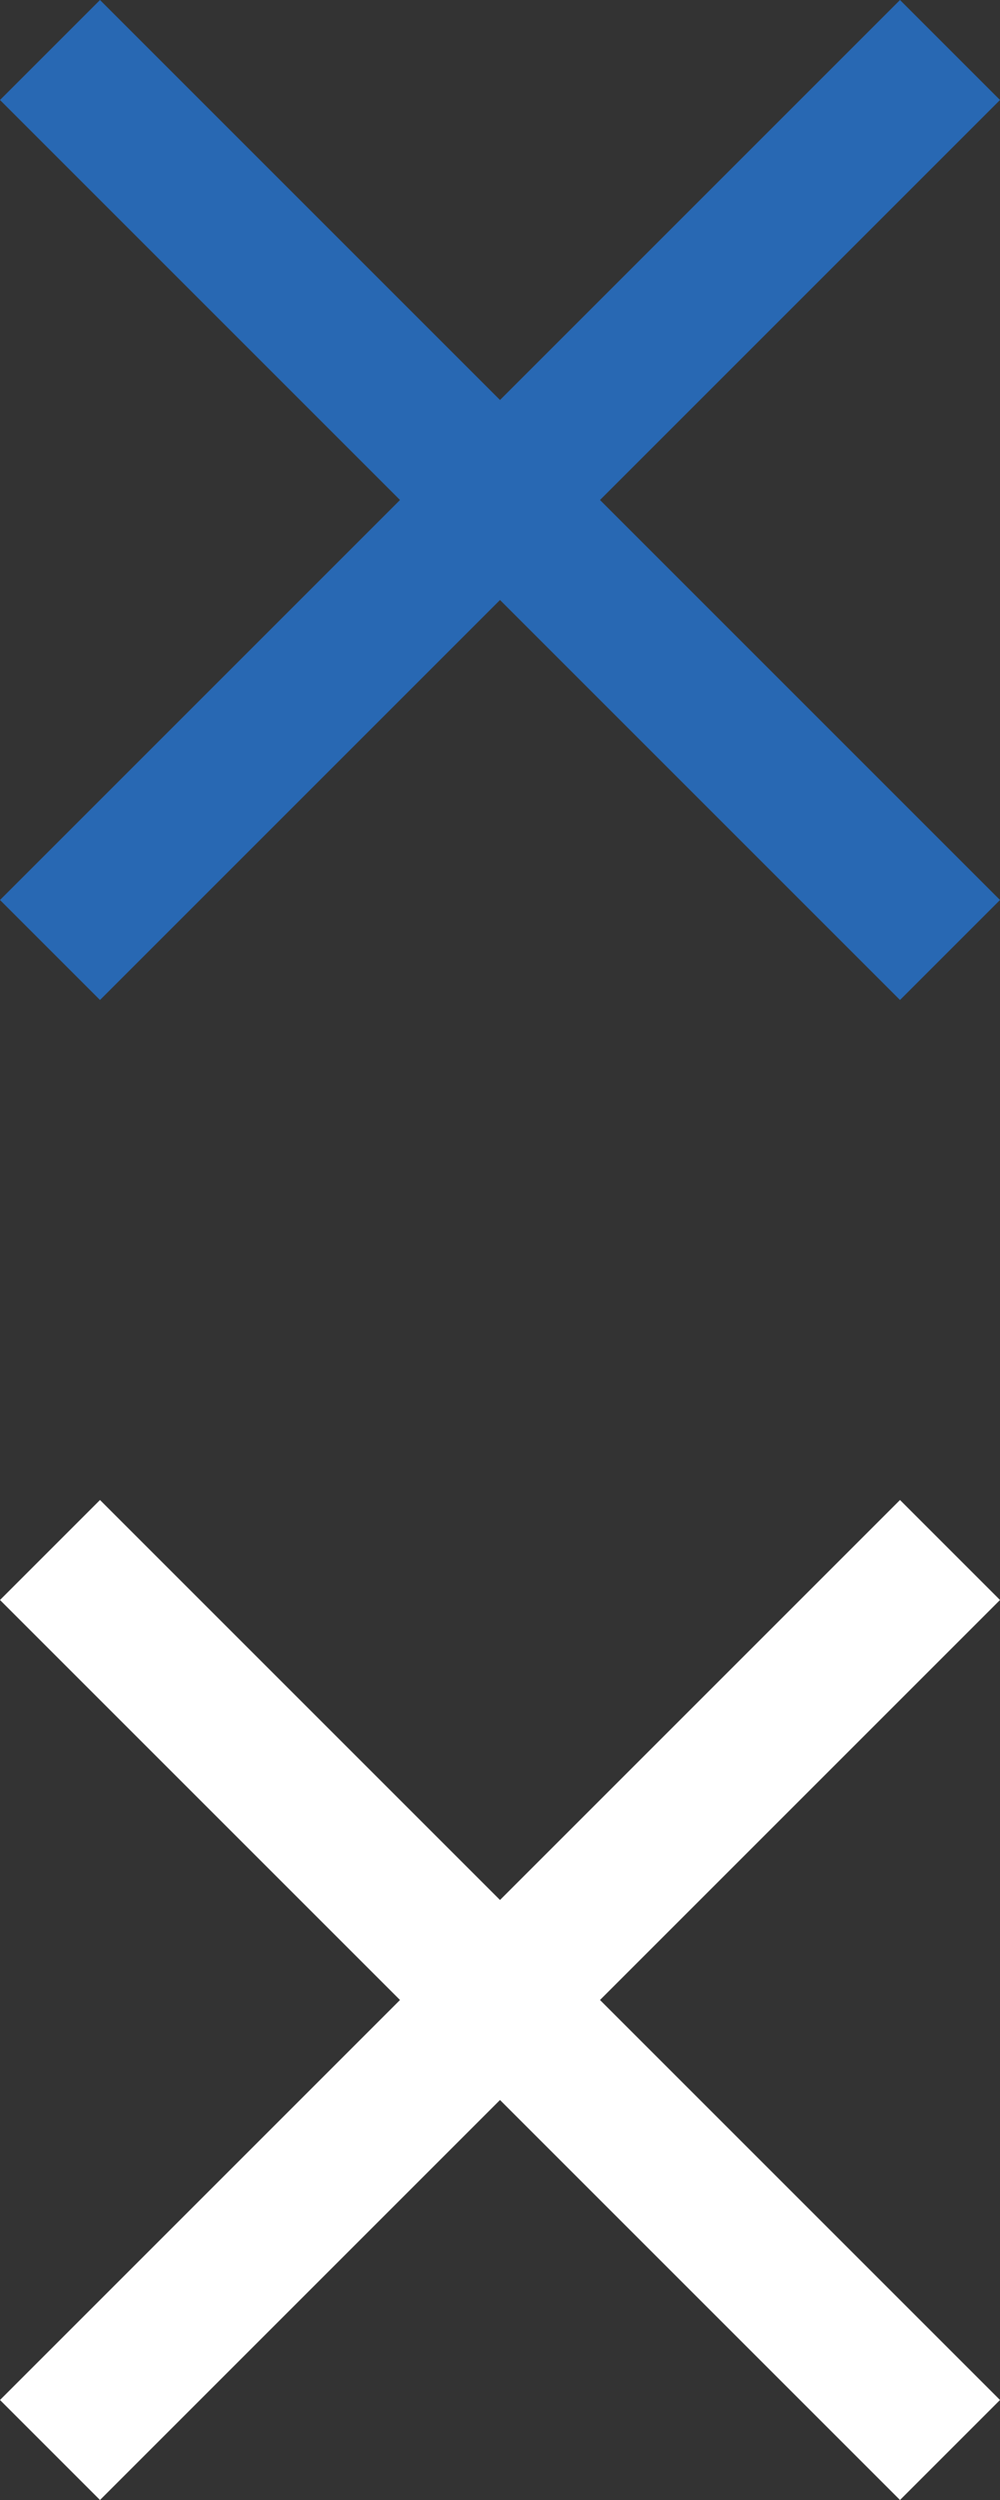 <?xml version="1.0" encoding="UTF-8" standalone="no"?>
<svg width="24px" height="60px" viewBox="0 0 24 60" version="1.1" xmlns="http://www.w3.org/2000/svg" xmlns:xlink="http://www.w3.org/1999/xlink" xmlns:sketch="http://www.bohemiancoding.com/sketch/ns">
    <rect x="0" y="0" width="24" height="60" fill="#333333" stroke="none"/>
    <!-- Generator: Sketch 3.5.2 (25235) - http://www.bohemiancoding.com/sketch -->
    <title>Group 8</title>
    <desc>Created with Sketch.</desc>
    <defs></defs>
    <g id="Mobile---work-in-Progress" stroke="none" stroke-width="1" fill="none" fill-rule="evenodd" sketch:type="MSPage">
        <g id="Group-8" sketch:type="MSLayerGroup">
            <g id="clear-copy" transform="translate(0, 36)" fill="#FFFFFF" sketch:type="MSShapeGroup">
                <path d="M24,2.4 L21.6,0 L12,9.6 L2.4,0 L0,2.4 L9.6,12 L0,21.6 L2.4,24 L12,14.4 L21.6,24 L24,21.6 L14.4,12 L24,2.4 Z" id="Shape"></path>
            </g>
            <g id="clear-copy-2" fill="#2868B3" sketch:type="MSShapeGroup">
                <path d="M24,2.4 L21.6,0 L12,9.6 L2.4,0 L0,2.4 L9.6,12 L0,21.6 L2.4,24 L12,14.4 L21.6,24 L24,21.6 L14.4,12 L24,2.4 Z" id="Shape"></path>
            </g>
        </g>
    </g>
</svg>